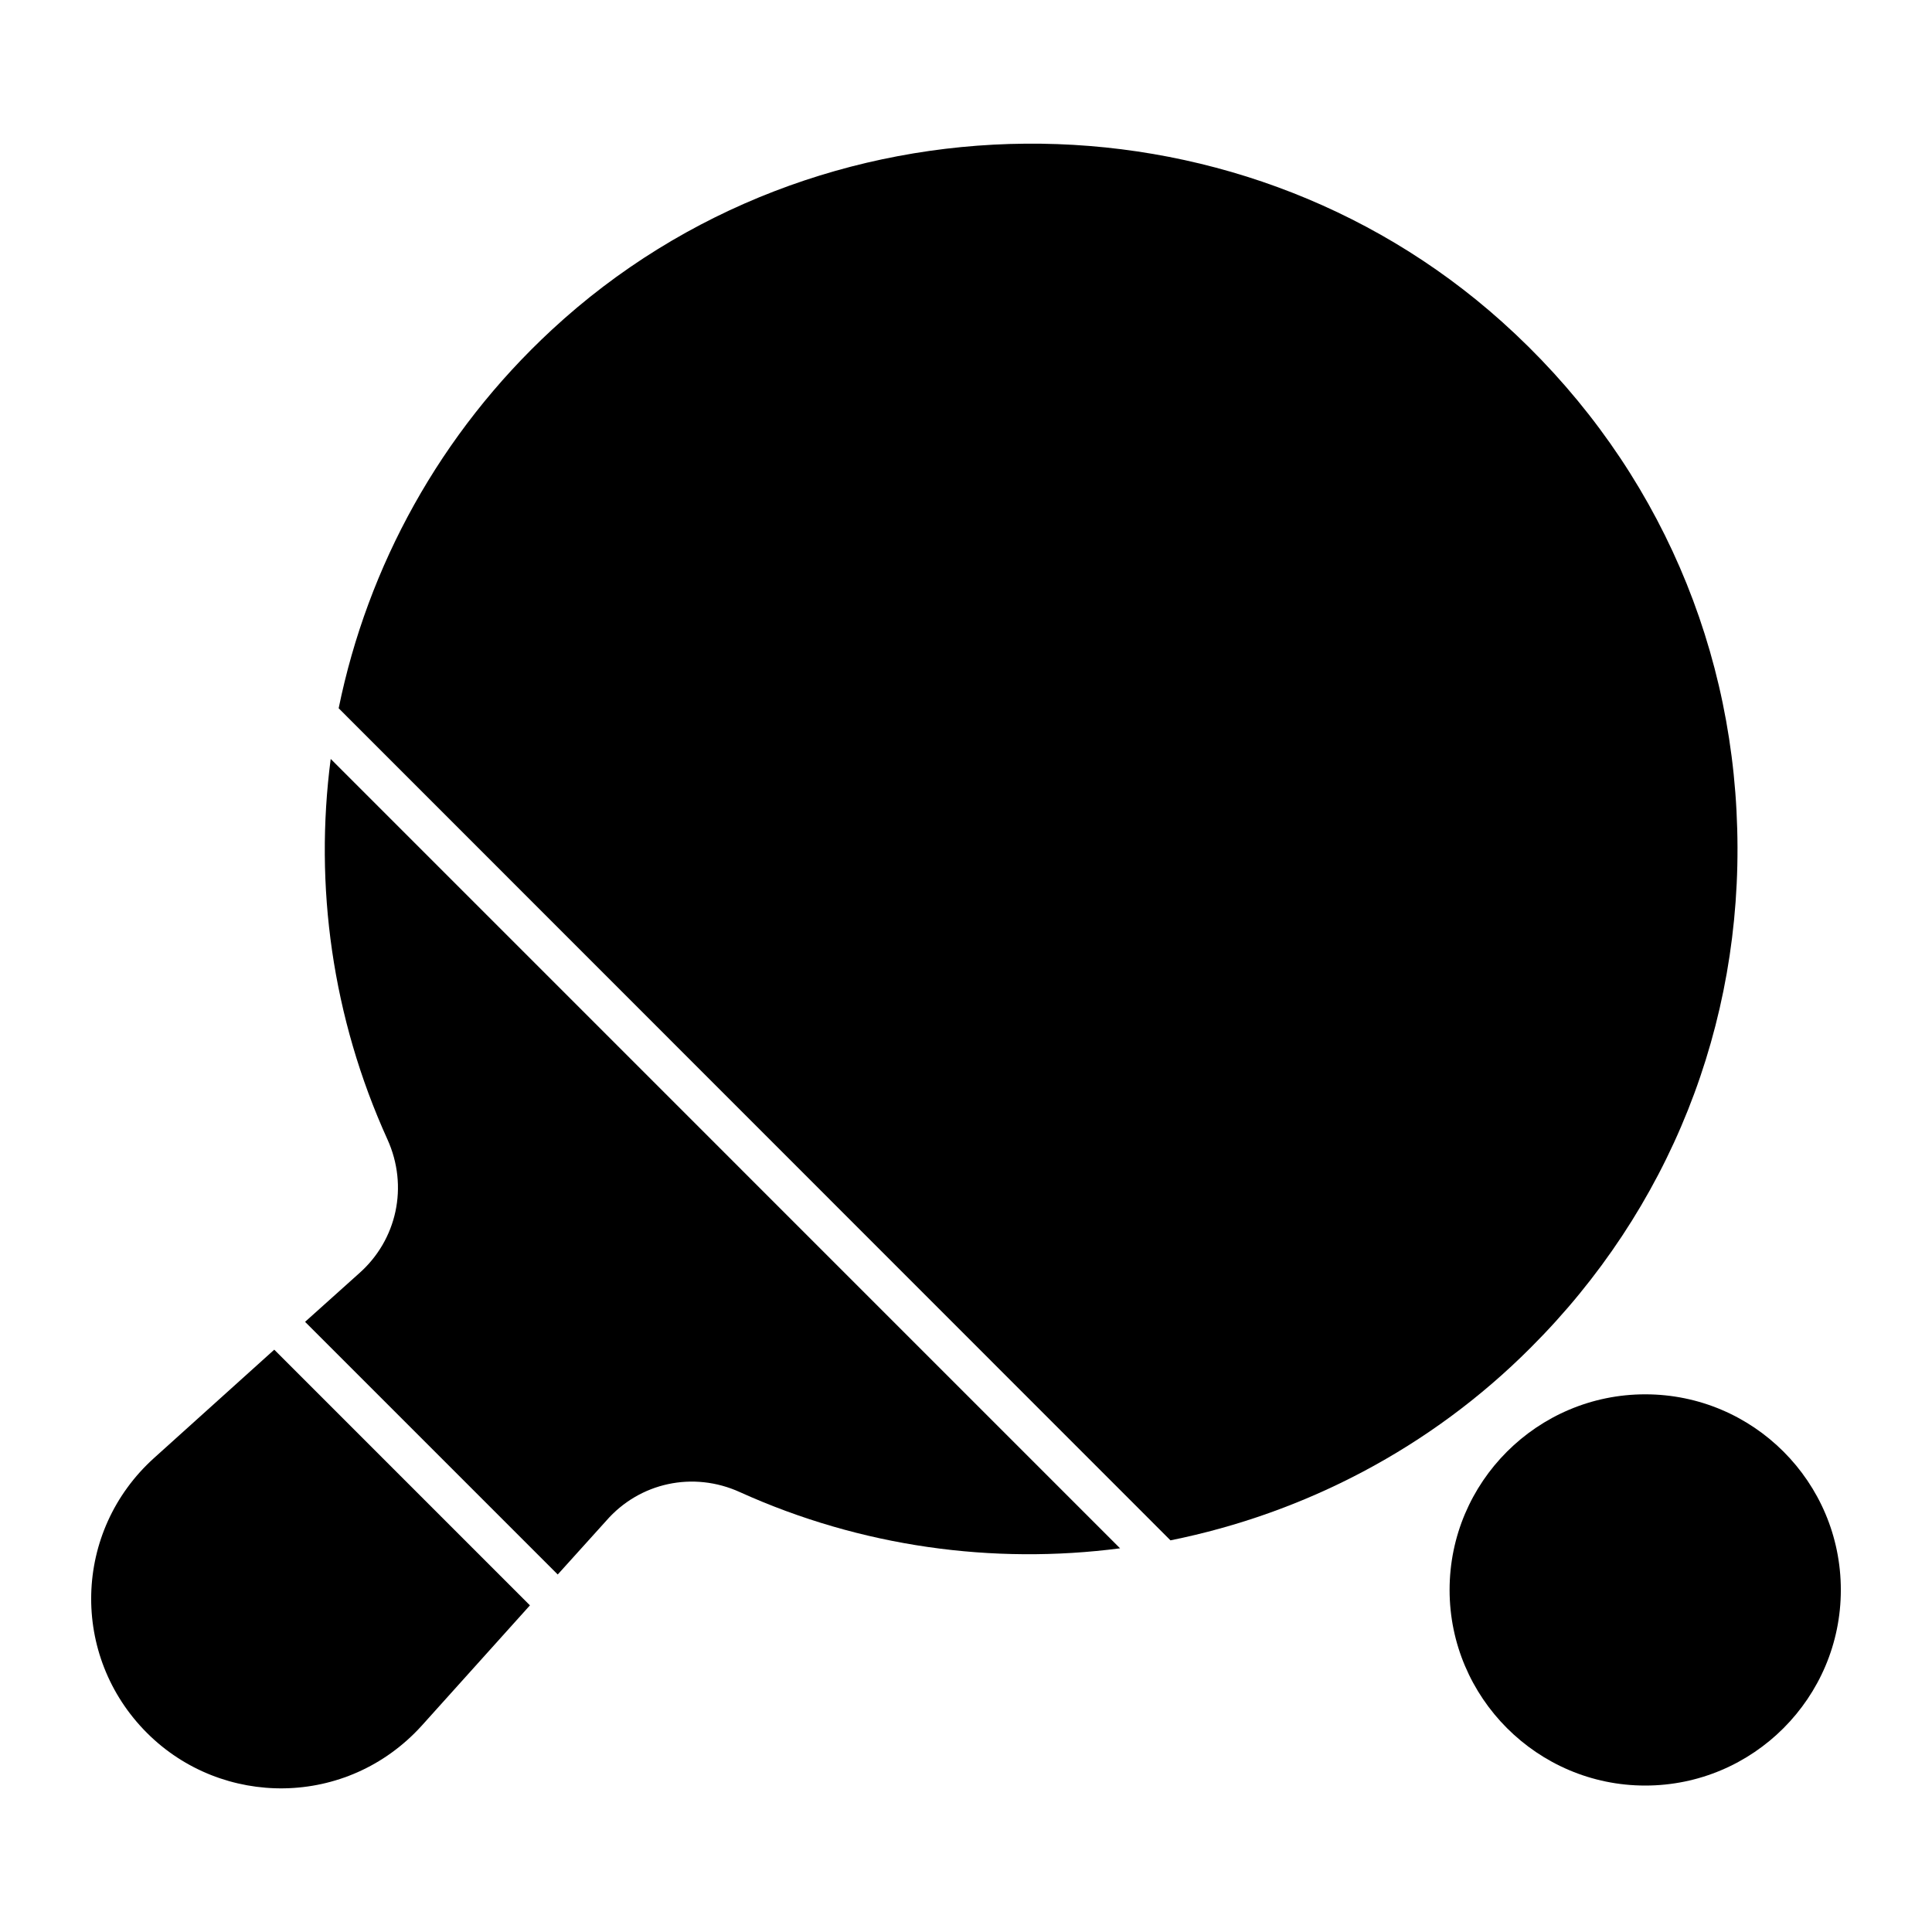 <?xml version="1.0" encoding="UTF-8"?>
<!-- Uploaded to: SVG Repo, www.svgrepo.com, Generator: SVG Repo Mixer Tools -->
<svg fill="#000000" width="800px" height="800px" version="1.1" viewBox="144 144 512 512" xmlns="http://www.w3.org/2000/svg">
 <g>
  <path d="m216.68 501.68 67.758 67.758-28.695 31.906c-19.809 21.824-52.93 21.766-72.797 1.898-20.375-20.375-19.641-53.453 1.898-72.871z"/>
  <path d="m440.83 554.32c-33.66 4.383-68.637-0.363-100.76-14.895-12.34-5.621-26.578-2.555-35.414 7.594l-12.852 14.238-66.957-66.957 14.238-12.777c10.148-8.906 13.215-23.145 7.594-35.559-14.676-32.348-19.422-67.246-15.039-100.84z"/>
  <path d="m549.62 501.17c-26.504 26.578-59.945 43.883-95.43 51.039l-220.44-220.51c7.668-37.602 26.871-72.871 56.516-100.32 70.094-64.91 180.64-65.859 251.76-2.117 38.844 34.828 60.969 82.582 62.355 134.42 1.461 51.988-18.035 100.84-54.762 137.49z"/>
  <path d="m631.84 565.35c0 28.551-23.219 51.84-51.84 51.84-28.551 0-51.844-23.293-51.844-51.84 0-28.621 23.293-51.84 51.844-51.84 28.621 0 51.84 23.219 51.84 51.84z"/>
 </g>
</svg>